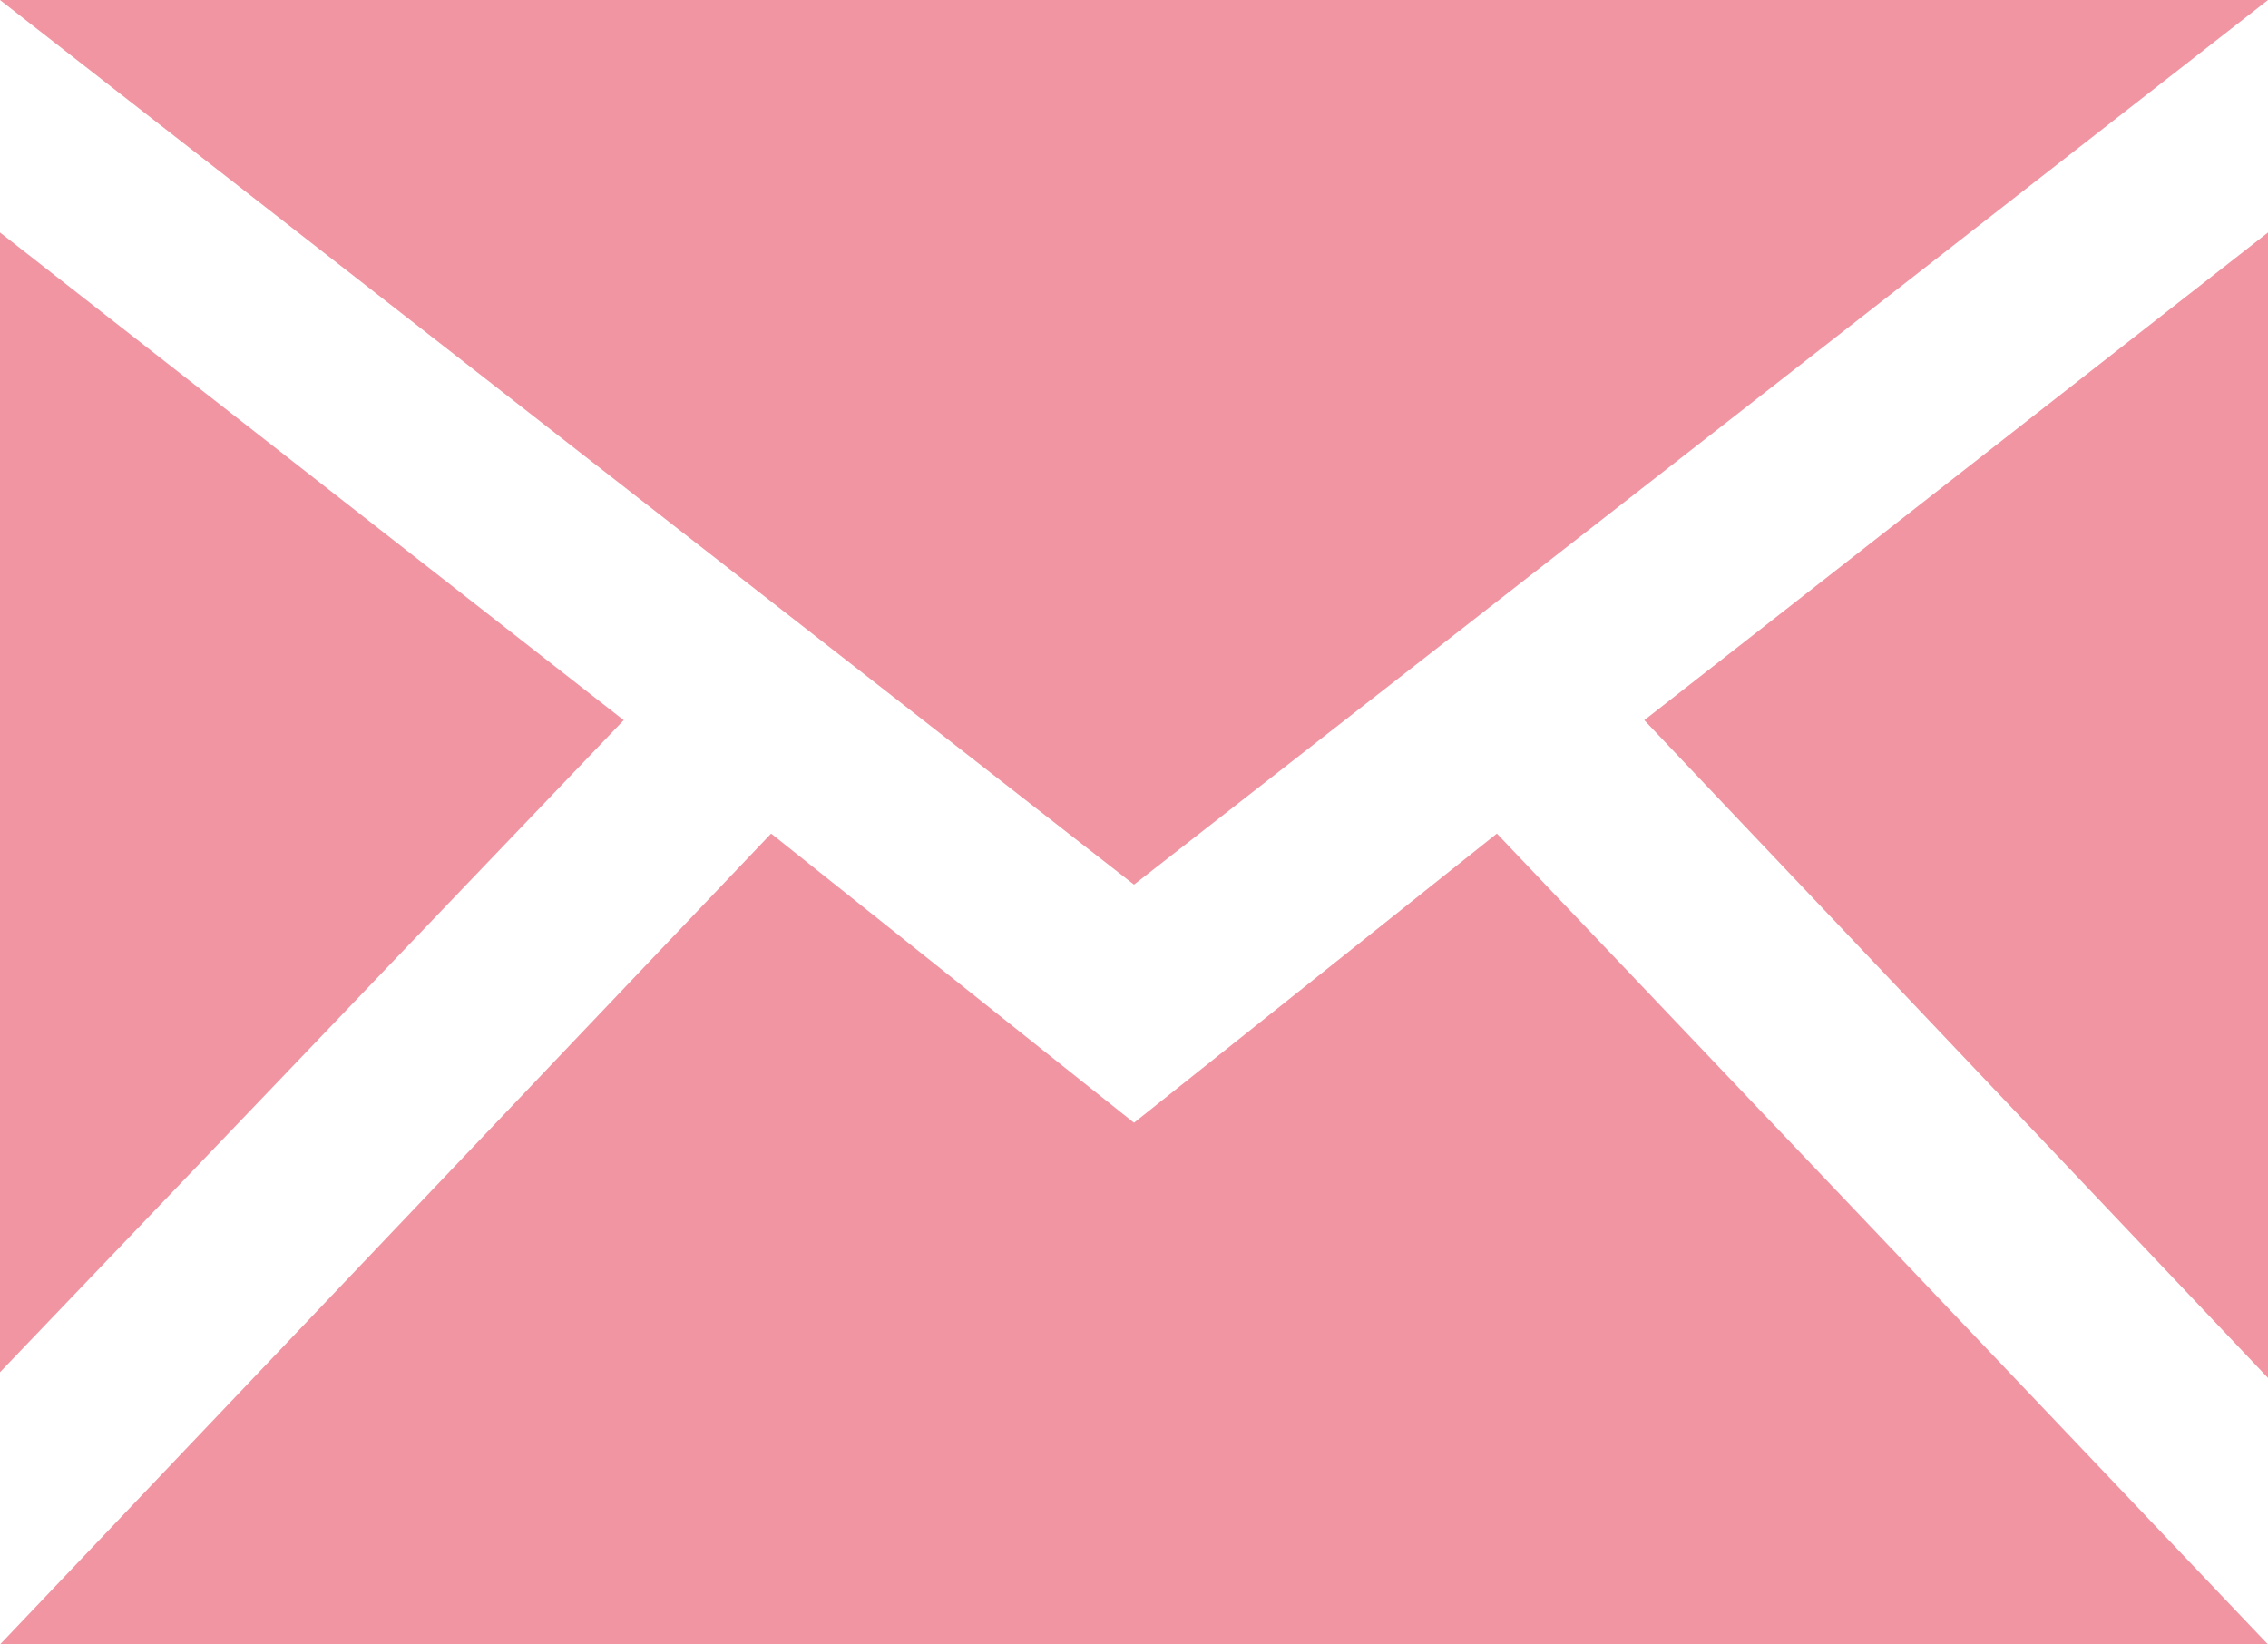 <svg xmlns="http://www.w3.org/2000/svg" width="40" height="29" viewBox="0 0 40 29"><style>.st0{fill:#F195A2;}</style><path id="email-1_1_" class="st0" d="M20 15.6L0 0h40L20 15.6zm-9-2.9L0 4.1v20.1l11-11.5zm18 0l11 11.6V4.1l-11 8.6zm-2.6 2L20 19.8l-6.4-5.1L0 29h40L26.4 14.7z"/></svg>